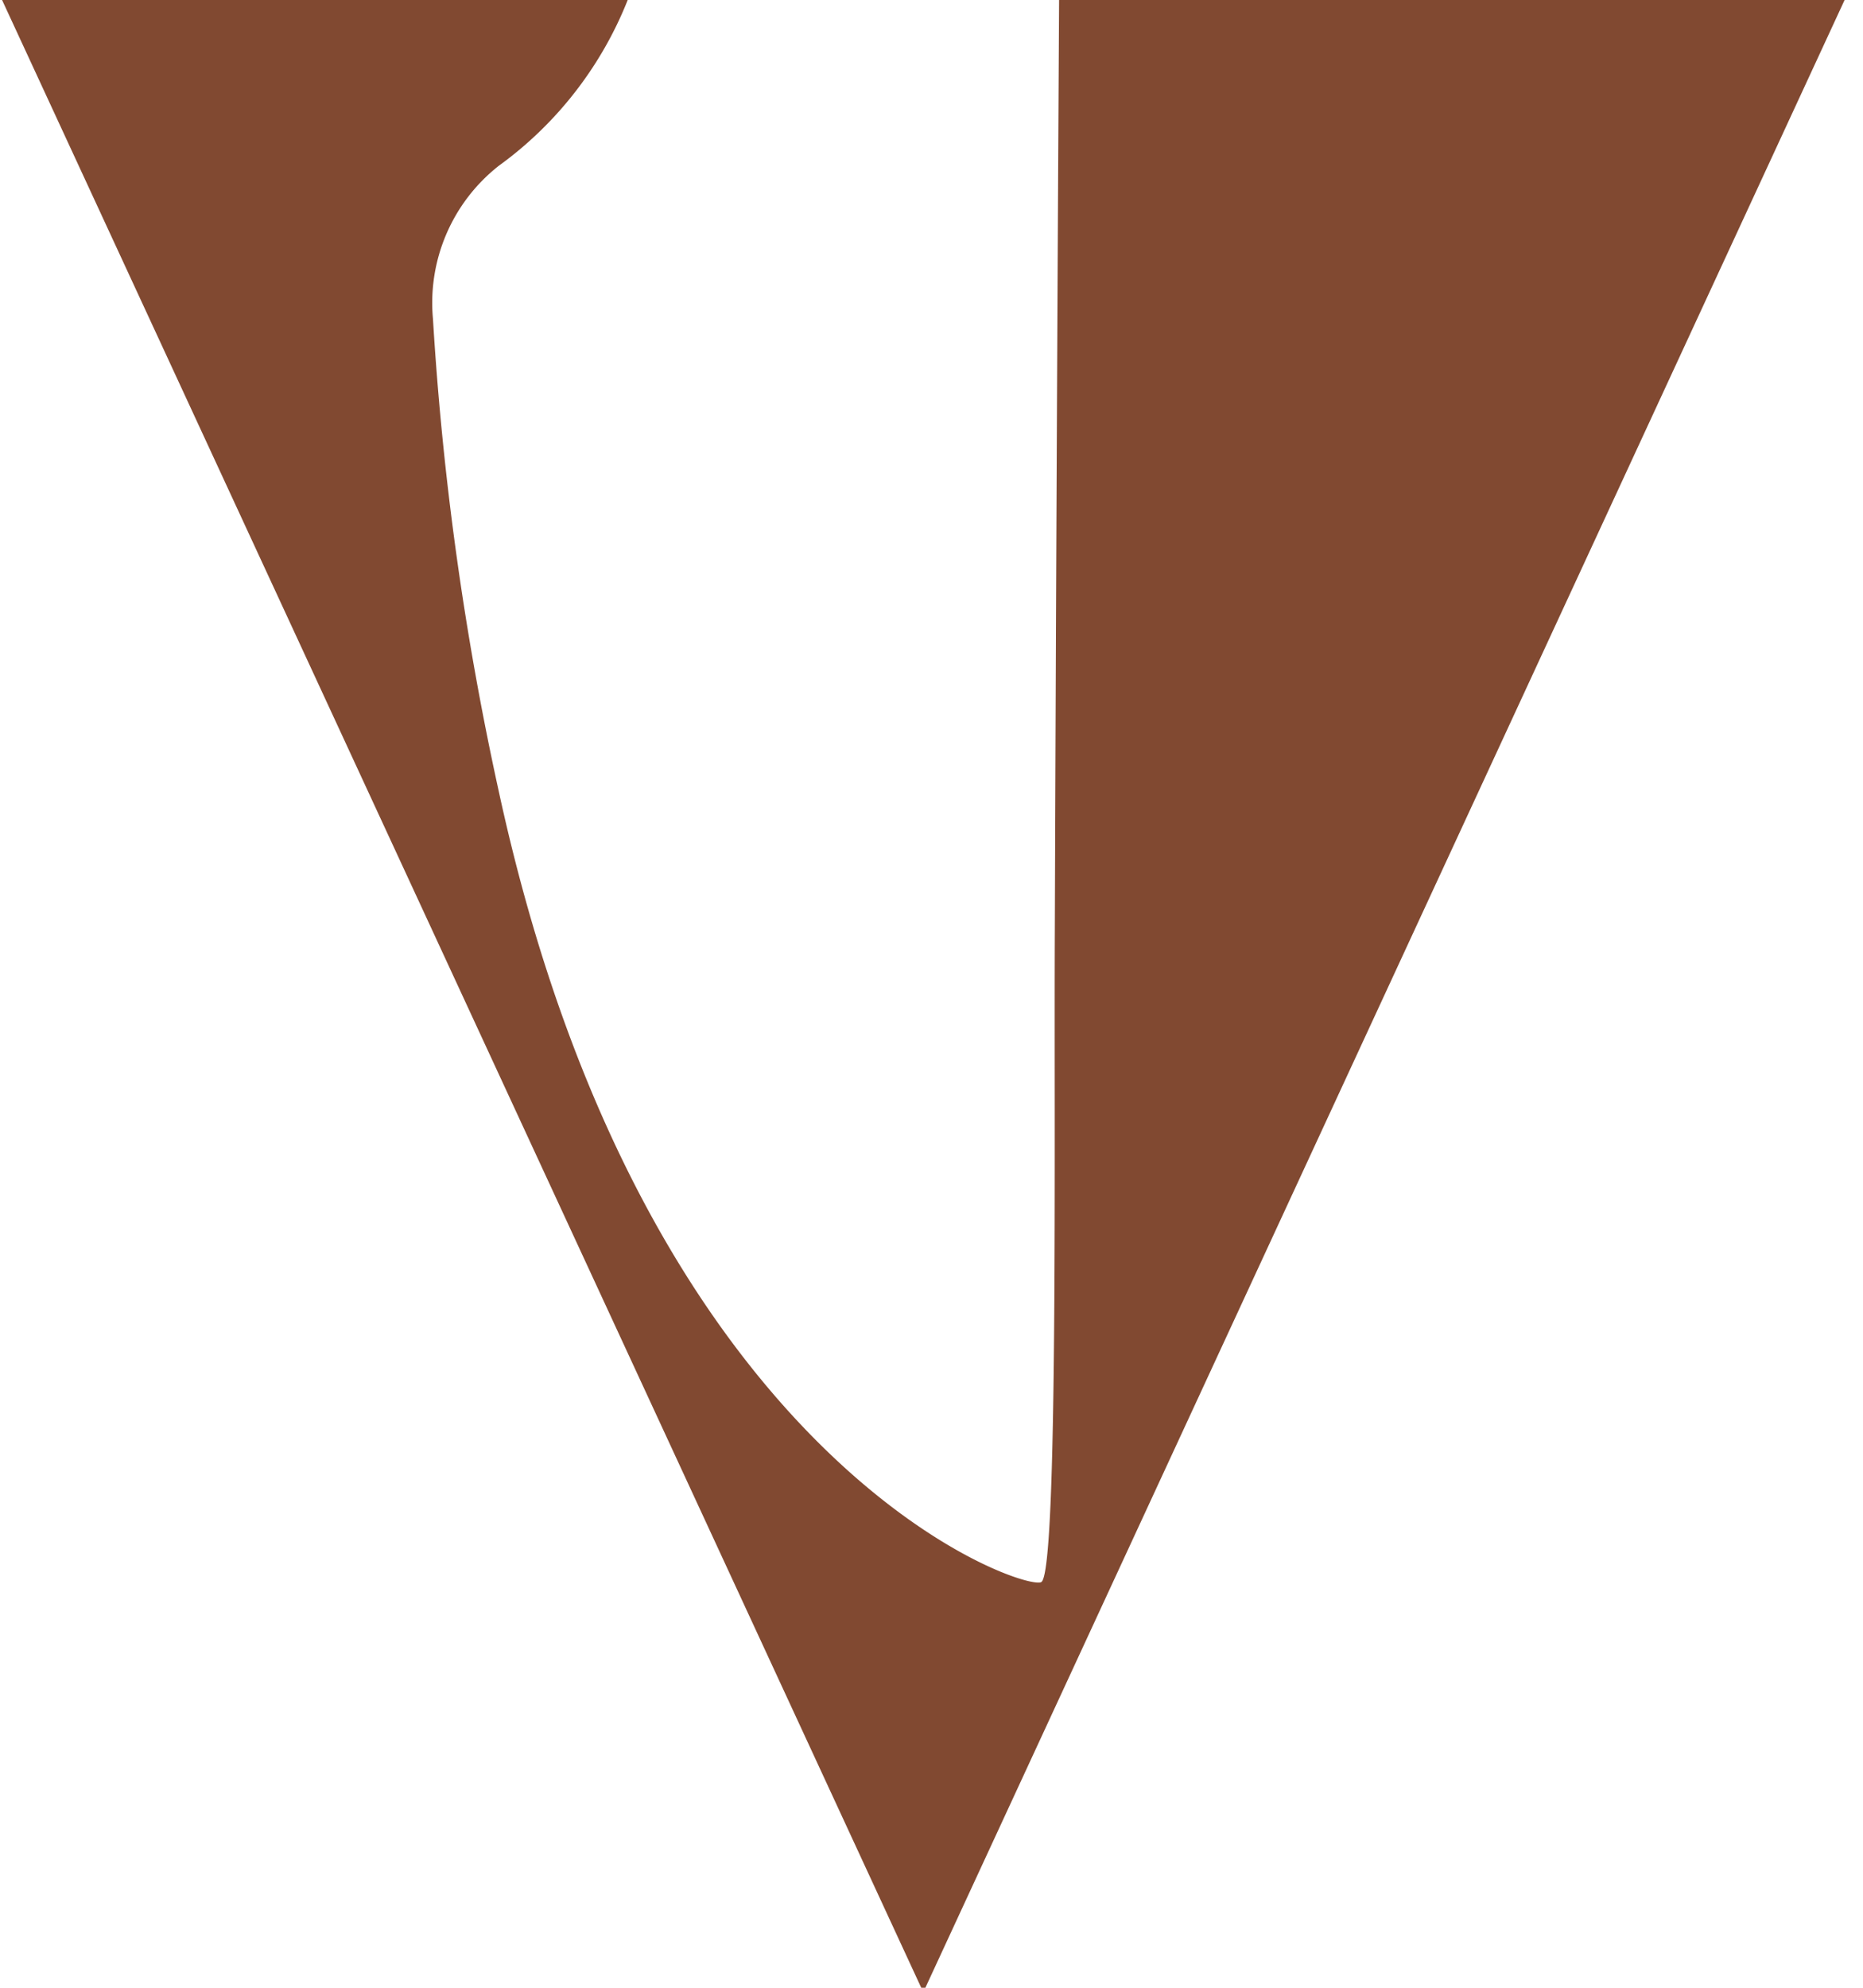 <?xml version="1.0" encoding="UTF-8"?>
<svg xmlns="http://www.w3.org/2000/svg" xmlns:xlink="http://www.w3.org/1999/xlink" width="30" height="32" viewBox="0 0 30 32">
  <defs>
    <clipPath id="clip-path">
      <rect id="Rectangle_1" data-name="Rectangle 1" width="30" height="32" fill="#814931"></rect>
    </clipPath>
  </defs>
  <g id="Group_840" data-name="Group 840" transform="translate(137 705.931)" style="isolation: isolate">
    <g id="Group_2" data-name="Group 2" transform="translate(-137 -706)" style="isolation: isolate">
      <g id="Group_1" data-name="Group 1" transform="translate(0 0.069)" clip-path="url(#clip-path)">
        <path id="Path_1" data-name="Path 1" d="M17.055,0q-.043,7.52-.069,15.041c-.015,3.227.058,10.341-.218,10.5s-6.4-1.907-8.744-12.765A49.219,49.219,0,0,1,6.972,5.205a2.806,2.806,0,0,1,1.06-2.464A6.052,6.052,0,0,0,10.136,0H0L14.868,32.144,29.737,0Z" transform="translate(0 -0.072)" fill="#814931"></path>
      </g>
    </g>
  </g>
</svg>
